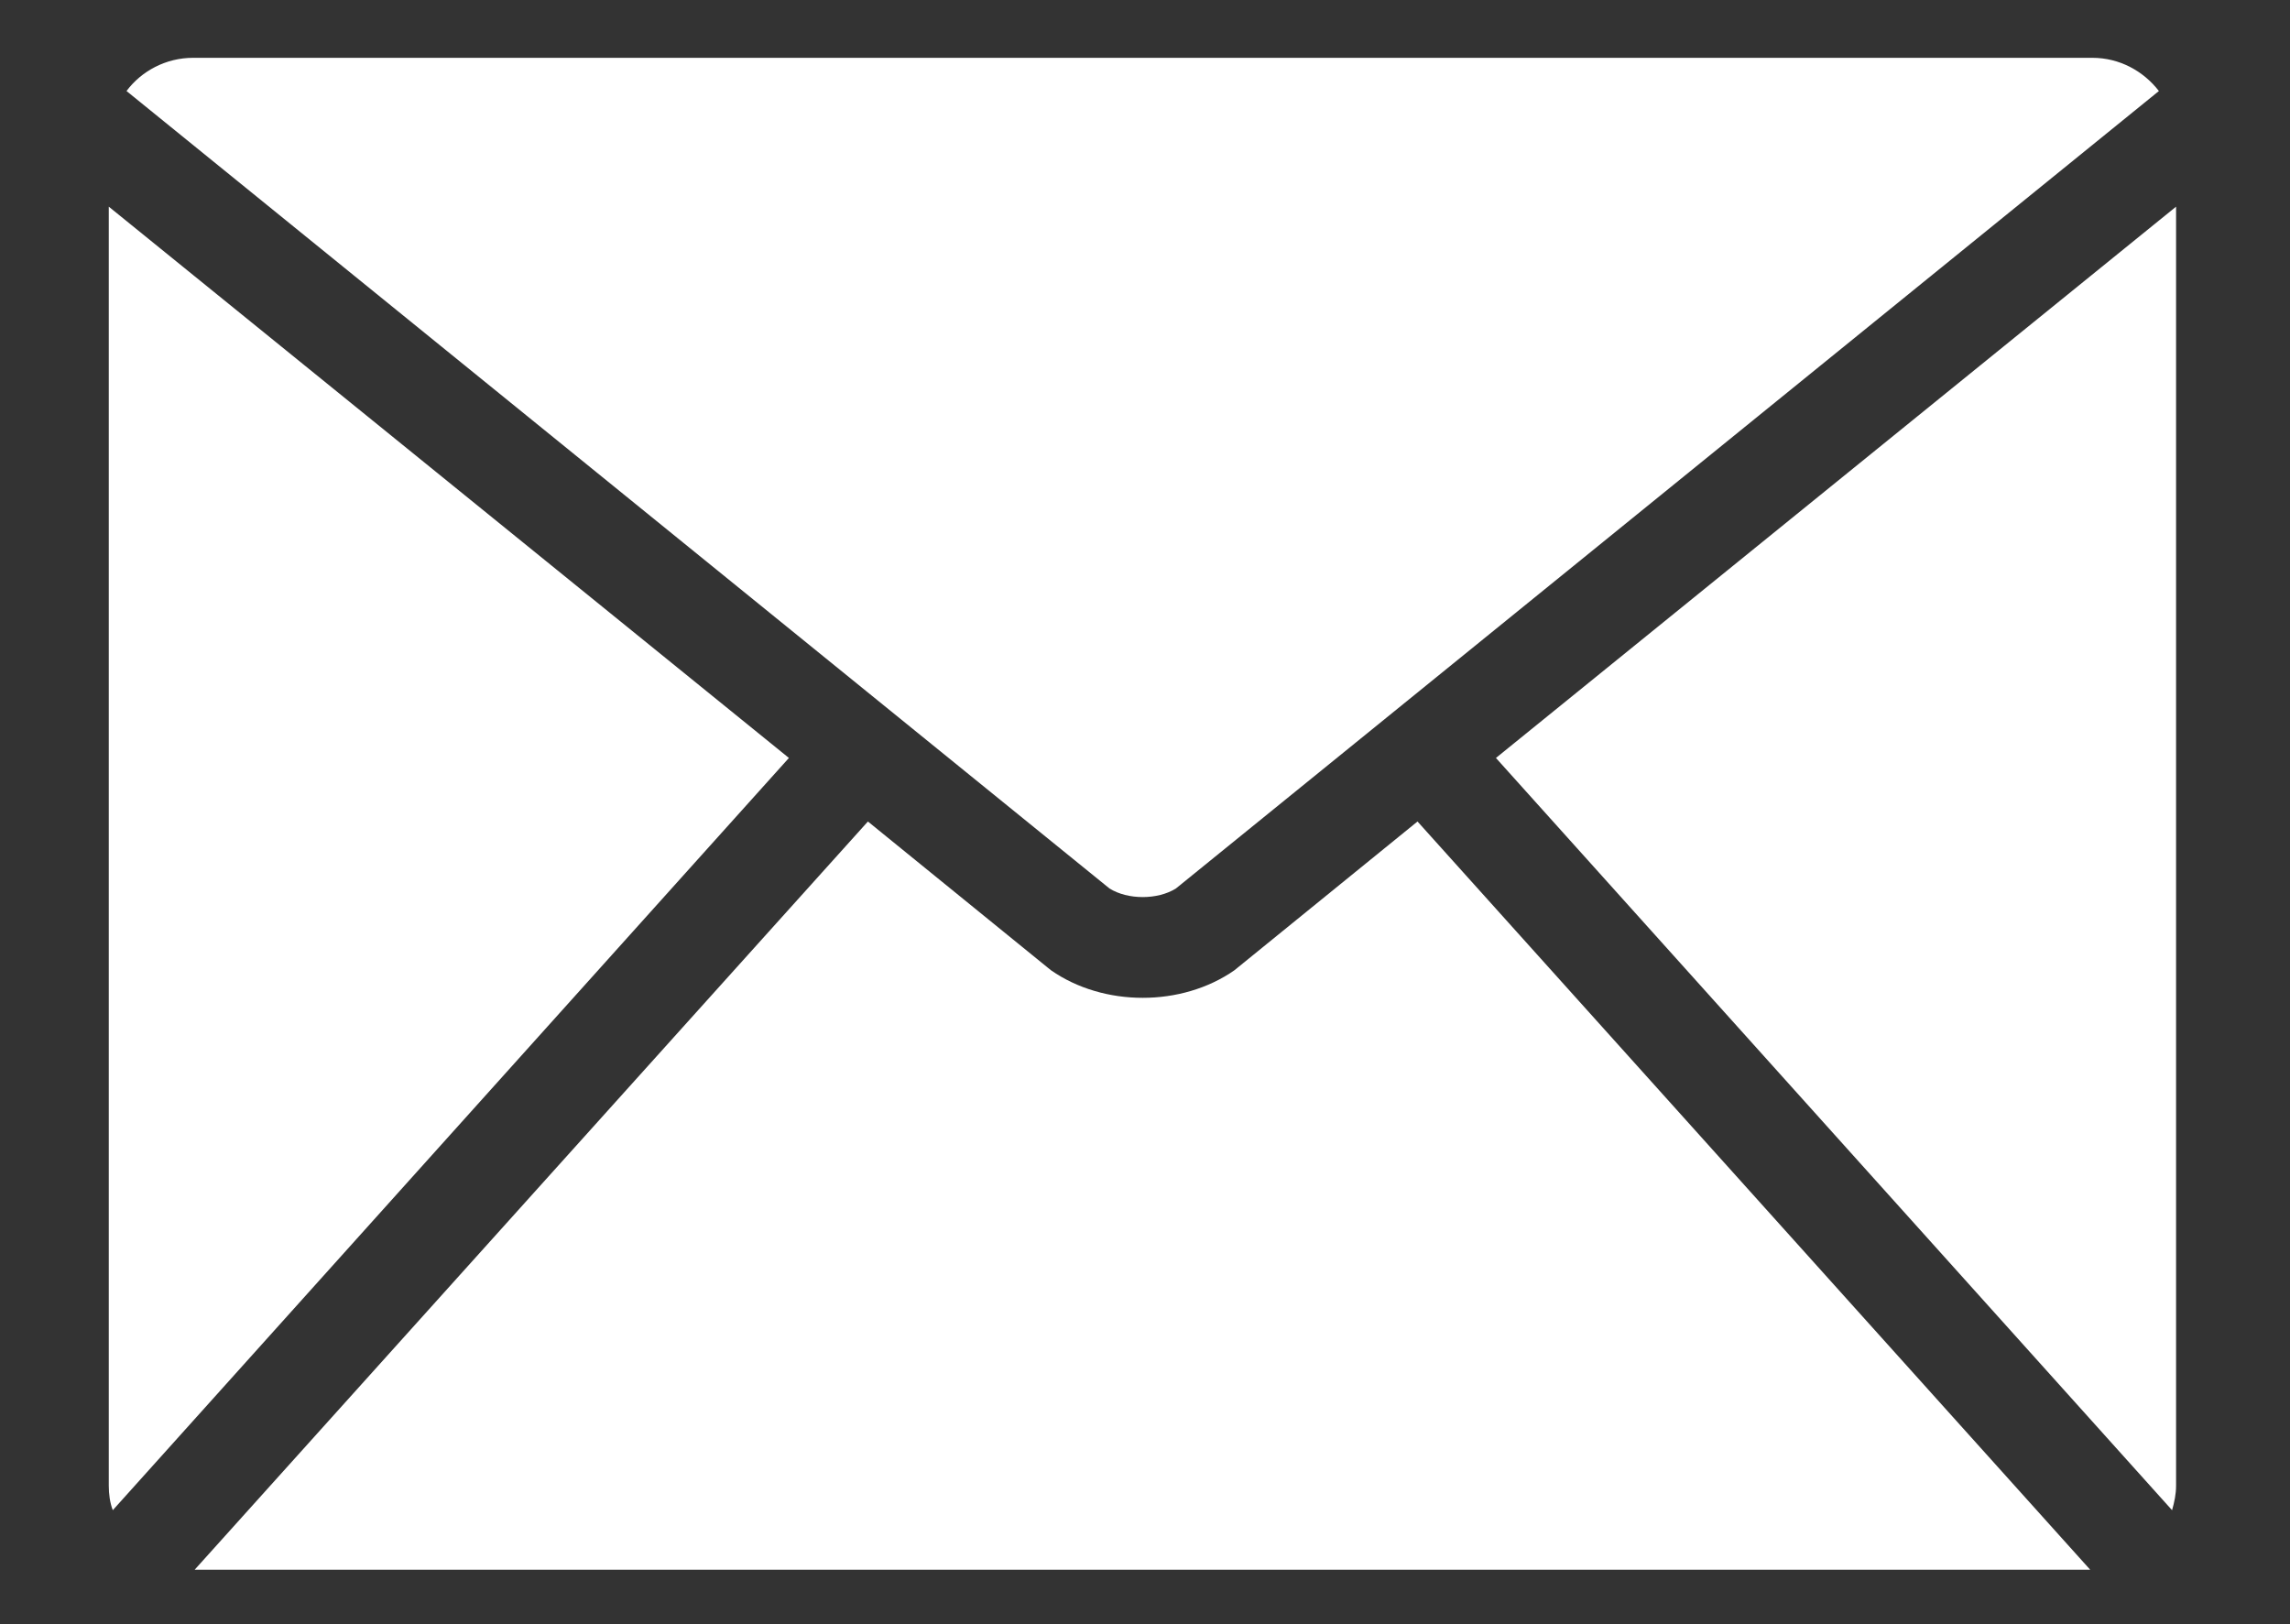 <?xml version="1.0" encoding="utf-8"?>
<!-- Generator: Adobe Illustrator 28.0.0, SVG Export Plug-In . SVG Version: 6.00 Build 0)  -->
<svg version="1.1" id="レイヤー_1" xmlns="http://www.w3.org/2000/svg" xmlns:xlink="http://www.w3.org/1999/xlink" x="0px"
	 y="0px" viewBox="0 0 400 283.7" style="enable-background:new 0 0 400 283.7;" xml:space="preserve">
<rect x="0" y="0" width="400" height="283.7" fill="#333333" stroke="none"/>
<style type="text/css">
	.st0{fill:#FFFFFF;}
</style>
<g>
	<path class="st0" d="M19,36.1v223.4c0,1.5,0.2,3,0.7,4.3l118.1-131.4L19,36.1z"/>
	<path class="st0" d="M261.3,132.4l118.1,131.4c0.4-1.4,0.7-2.8,0.7-4.3V36.1L261.3,132.4z"/>
	<path class="st0" d="M247.6,143.5l-32,26c-4.6,3.2-10.3,4.8-16,4.8c-5.7,0-11.4-1.6-16-4.8l-0.5-0.4l-31.5-25.6L34,274.2h331.1
		L247.6,143.5z"/>
	<path class="st0" d="M193.8,155.2c3.2,2,8.4,2,11.6,0L377.1,15.9c-2.7-3.5-6.9-5.8-11.6-5.8H33.7c-4.7,0-9,2.3-11.6,5.8
		L193.8,155.2z"/>
</g>
</svg>
